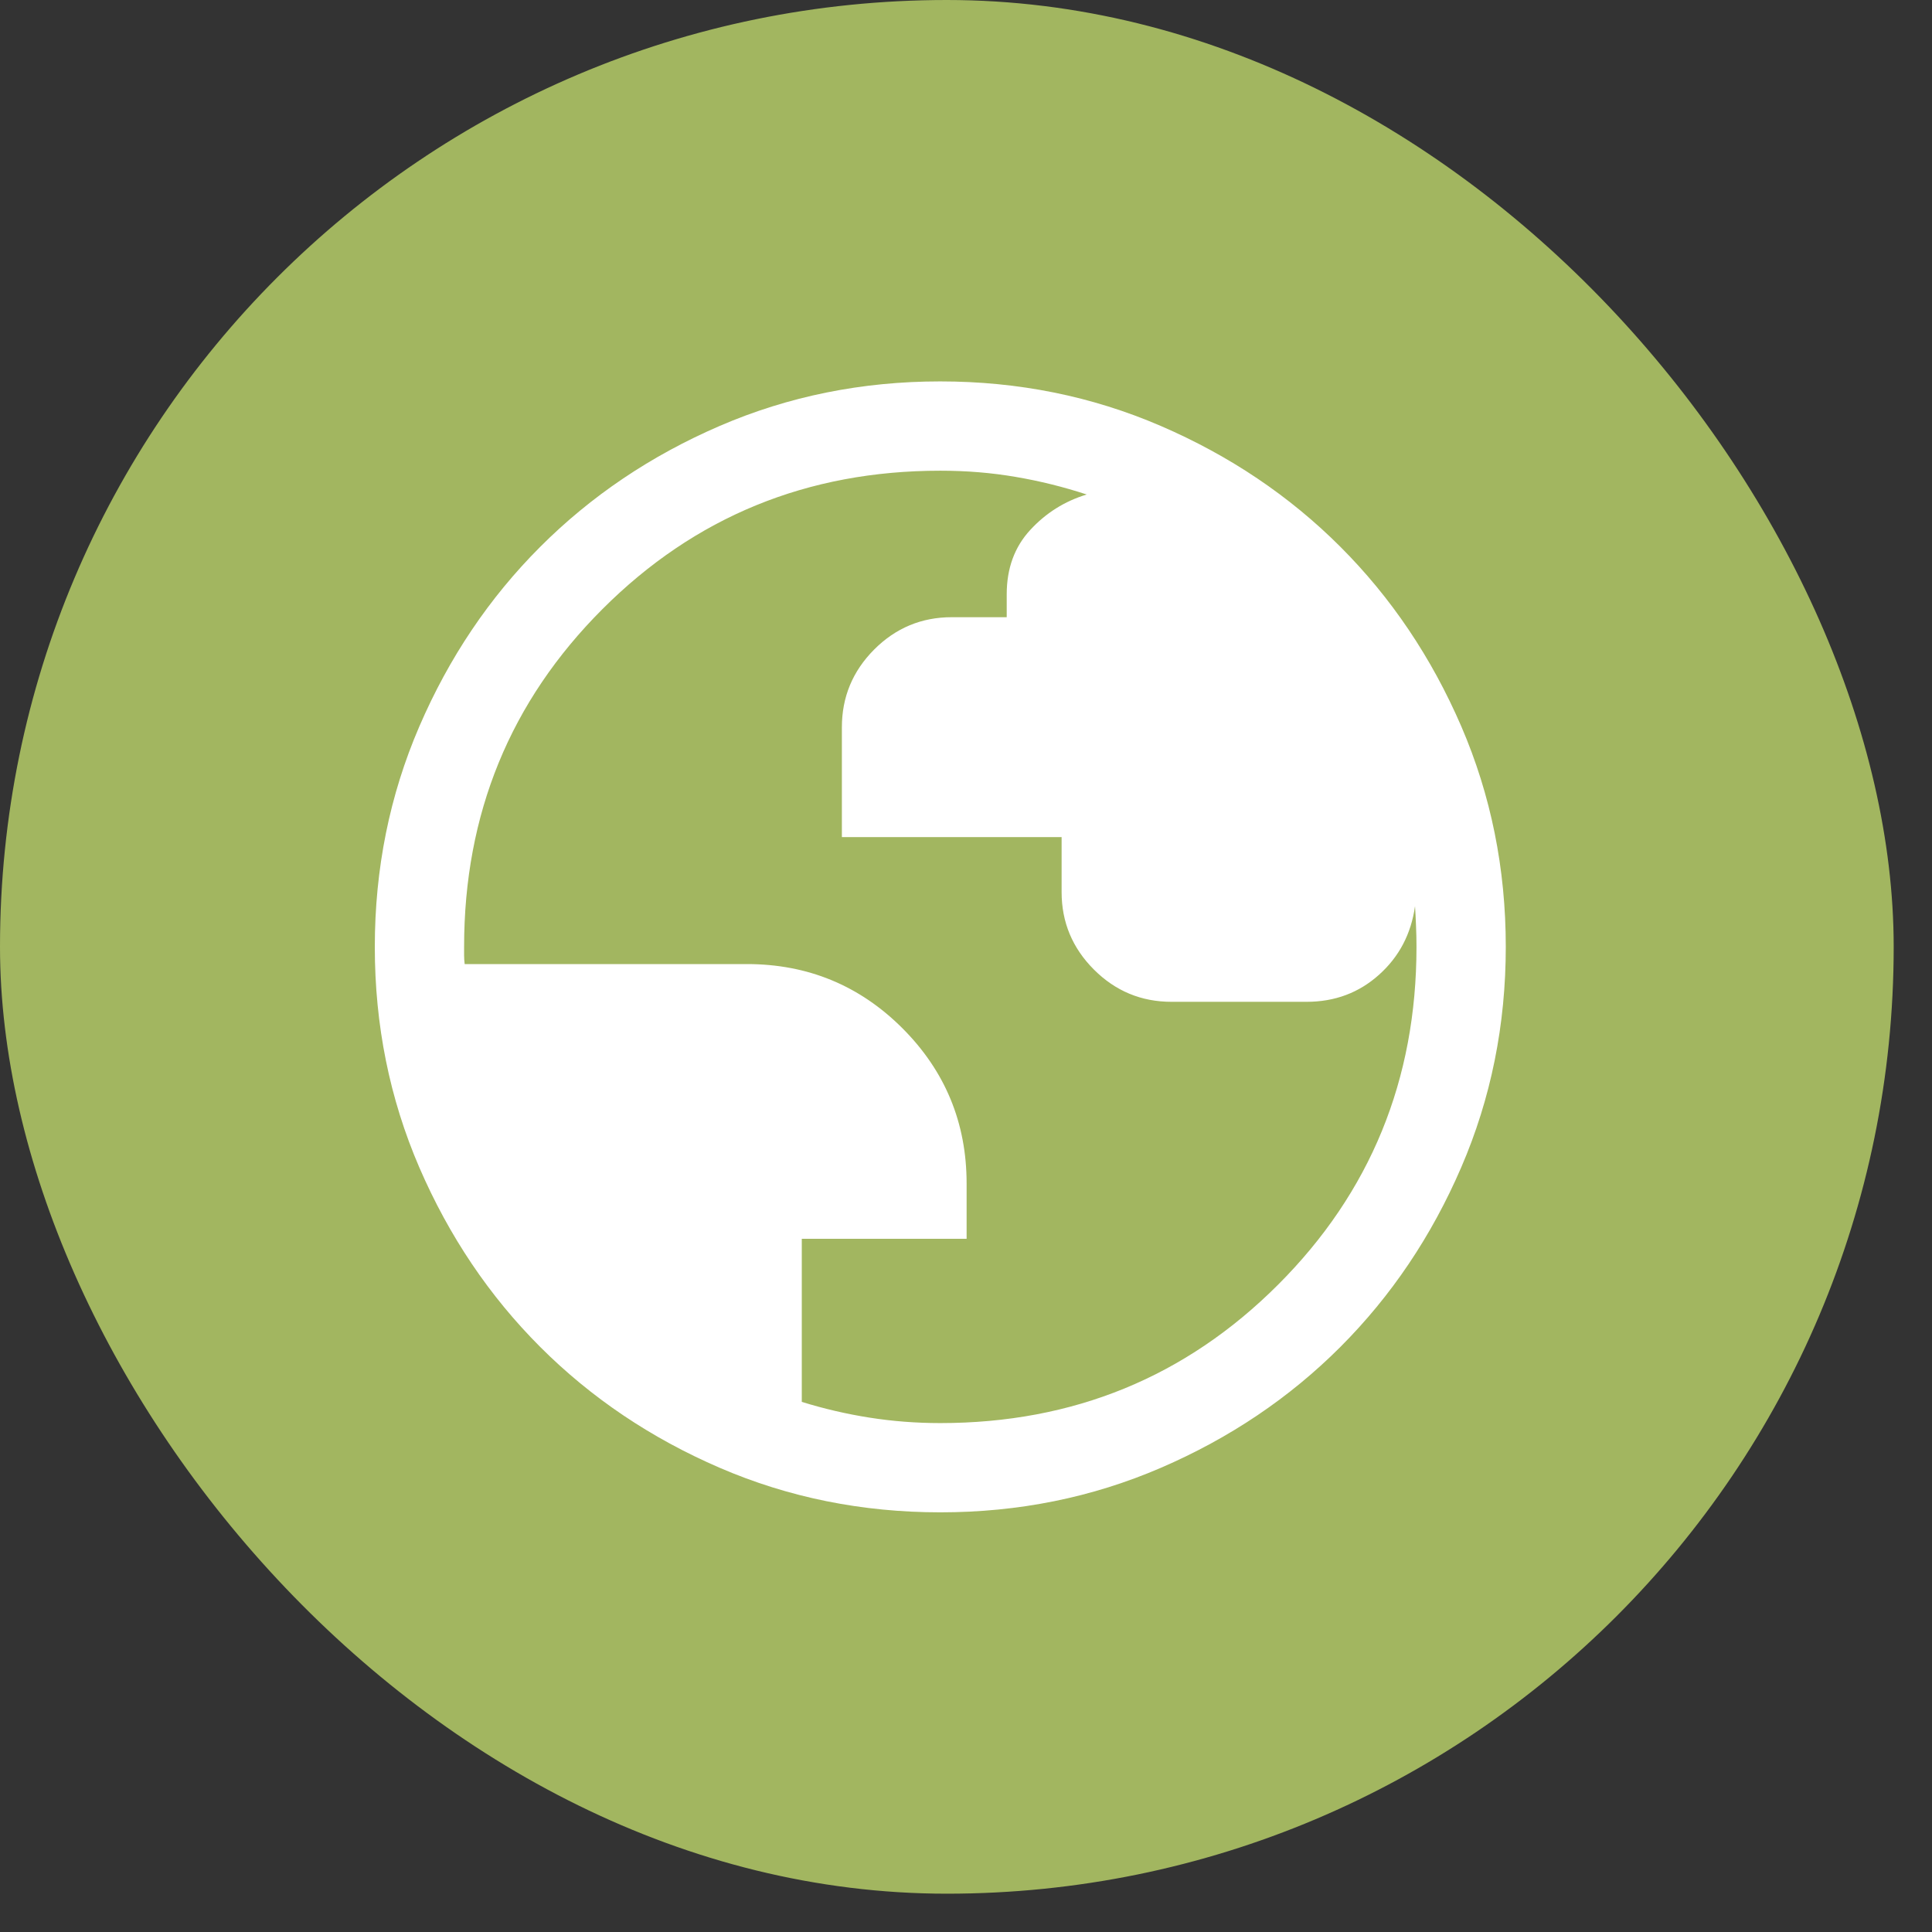 <svg xmlns="http://www.w3.org/2000/svg" fill="none" viewBox="0 0 41 41" height="41" width="41">
<rect x="0" y="0" width="41" height="41" fill="#333333" stroke="none"/>
<rect fill="#A2B660" rx="20.093" height="40.187" width="40.187"></rect>
<path fill="white" d="M19.957 32.094C18.297 32.094 16.737 31.78 15.276 31.15C13.816 30.52 12.545 29.665 11.465 28.585C10.385 27.505 9.53 26.235 8.899 24.776C8.269 23.316 7.954 21.756 7.954 20.096C7.954 18.436 8.269 16.876 8.899 15.416C9.529 13.955 10.384 12.685 11.464 11.605C12.543 10.525 13.813 9.669 15.273 9.039C16.733 8.409 18.293 8.094 19.952 8.094C21.612 8.094 23.172 8.409 24.633 9.039C26.093 9.669 27.364 10.523 28.444 11.603C29.524 12.683 30.379 13.953 31.01 15.413C31.64 16.873 31.955 18.432 31.955 20.092C31.955 21.752 31.64 23.312 31.01 24.772C30.38 26.233 29.525 27.503 28.445 28.584C27.366 29.664 26.096 30.519 24.636 31.149C23.176 31.779 21.616 32.094 19.957 32.094ZM19.954 30.2C22.776 30.2 25.165 29.221 27.123 27.263C29.081 25.305 30.06 22.915 30.06 20.094C30.06 19.947 30.057 19.796 30.05 19.642C30.044 19.488 30.037 19.351 30.029 19.23C29.947 19.816 29.694 20.301 29.267 20.684C28.84 21.068 28.327 21.26 27.728 21.26H24.861C24.22 21.26 23.671 21.032 23.215 20.576C22.758 20.119 22.529 19.571 22.529 18.93V17.765H17.866V15.434C17.866 14.793 18.094 14.244 18.55 13.785C19.007 13.327 19.556 13.098 20.197 13.098H21.364V12.612C21.364 12.063 21.53 11.608 21.862 11.248C22.193 10.888 22.593 10.636 23.062 10.494C22.567 10.332 22.064 10.207 21.55 10.12C21.037 10.032 20.505 9.989 19.954 9.989C17.133 9.989 14.744 10.967 12.786 12.925C10.828 14.883 9.849 17.273 9.849 20.094V20.276C9.849 20.333 9.853 20.394 9.861 20.459H15.849C17.141 20.459 18.242 20.913 19.151 21.821C20.059 22.73 20.513 23.829 20.513 25.117V26.289H17.015V29.75C17.485 29.896 17.963 30.007 18.451 30.084C18.938 30.161 19.439 30.2 19.954 30.2Z"></path>
</svg>
